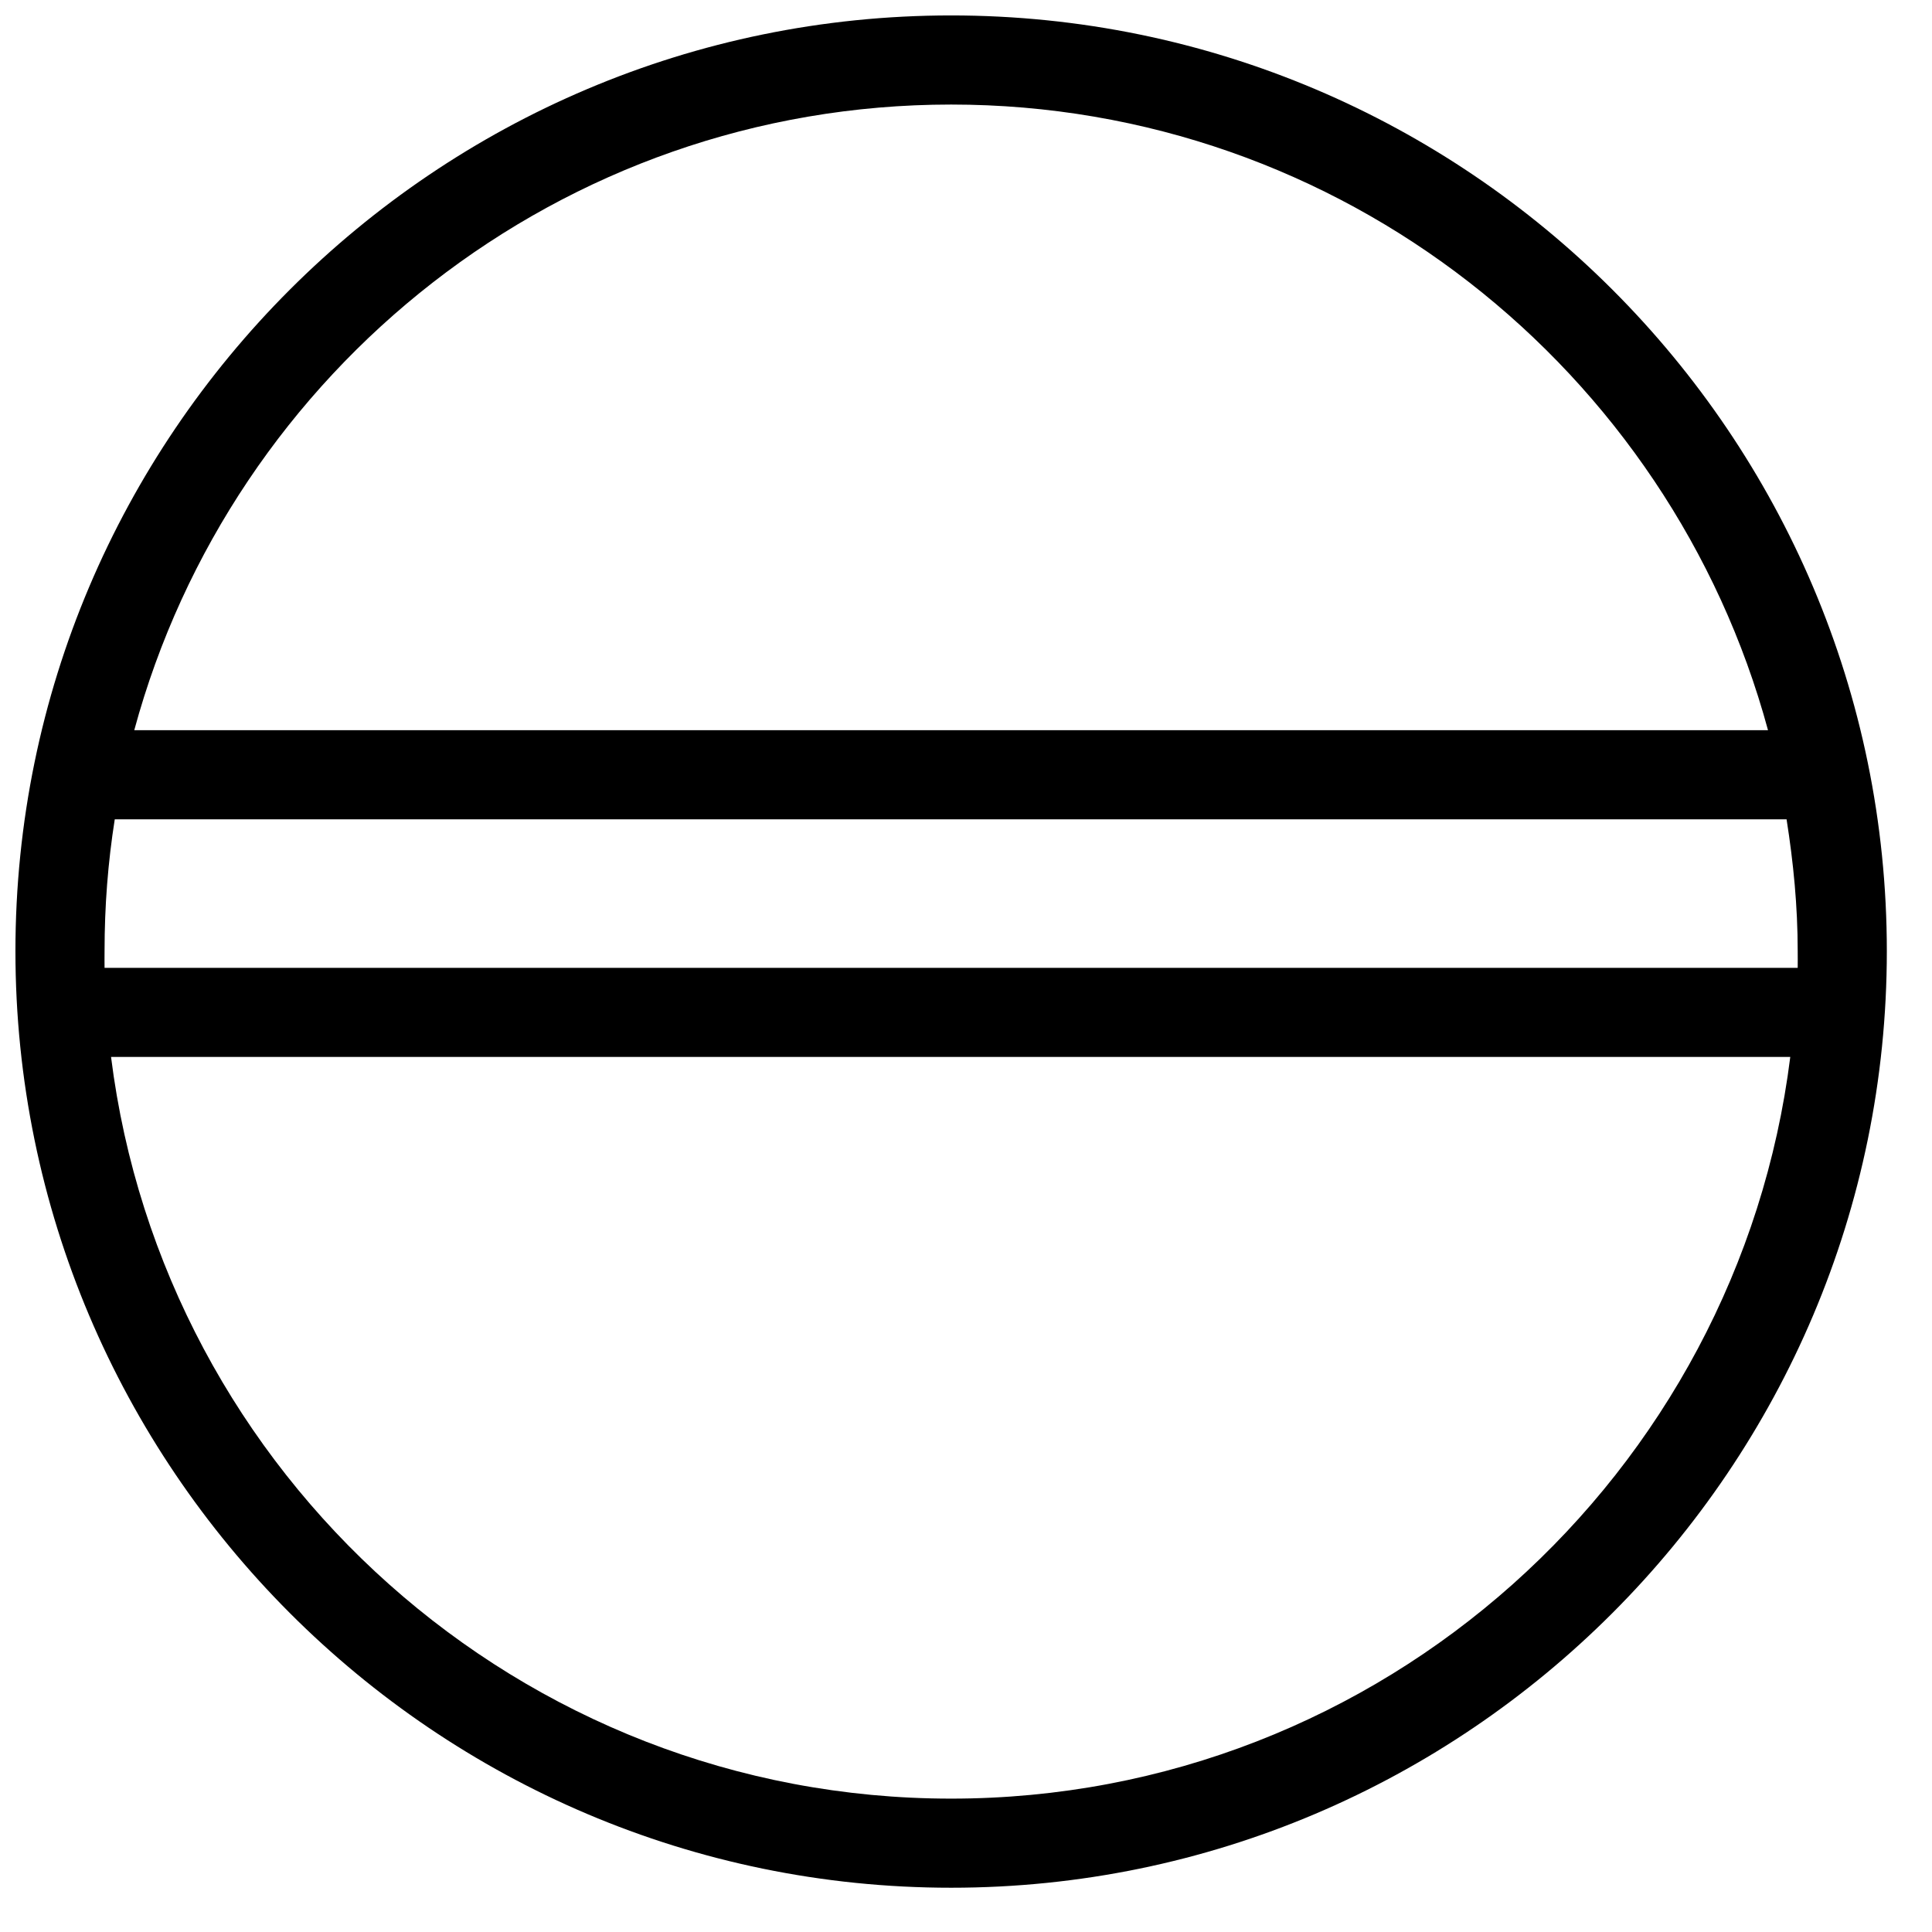 <?xml version="1.0" encoding="UTF-8"?>
<!-- Uploaded to: SVG Repo, www.svgrepo.com, Generator: SVG Repo Mixer Tools -->
<svg width="800px" height="800px" version="1.1" viewBox="144 144 512 512" xmlns="http://www.w3.org/2000/svg">
 <defs>
  <clipPath id="a">
   <path d="m148.09 148.09h496.91v496.91h-496.91z"/>
  </clipPath>
 </defs>
 <g clip-path="url(#a)">
  <path d="m396.06 148.09c-136.73 0-247.97 111.16-247.97 247.97s111.24 248.21 247.97 248.21 247.97-111.41 247.97-248.21-111.24-247.97-247.97-247.97zm0 23.617c103.41 0 190.62 70.41 216.48 165.8h-432.96c25.859-95.395 113.07-165.8 216.48-165.8zm-221.65 189.42h443.05c1.805 11.453 2.949 22.98 2.949 34.934 0 1.48 0.031 2.953 0 4.43h-448.7c-0.031-1.477 0-2.949 0-4.43 0-11.953 0.898-23.48 2.703-34.934zm-0.98 62.977h445.01c-13.844 110.58-108.17 196.55-222.38 196.55s-208.79-85.973-222.63-196.55z" fill-rule="evenodd"/>
 </g>
</svg>
